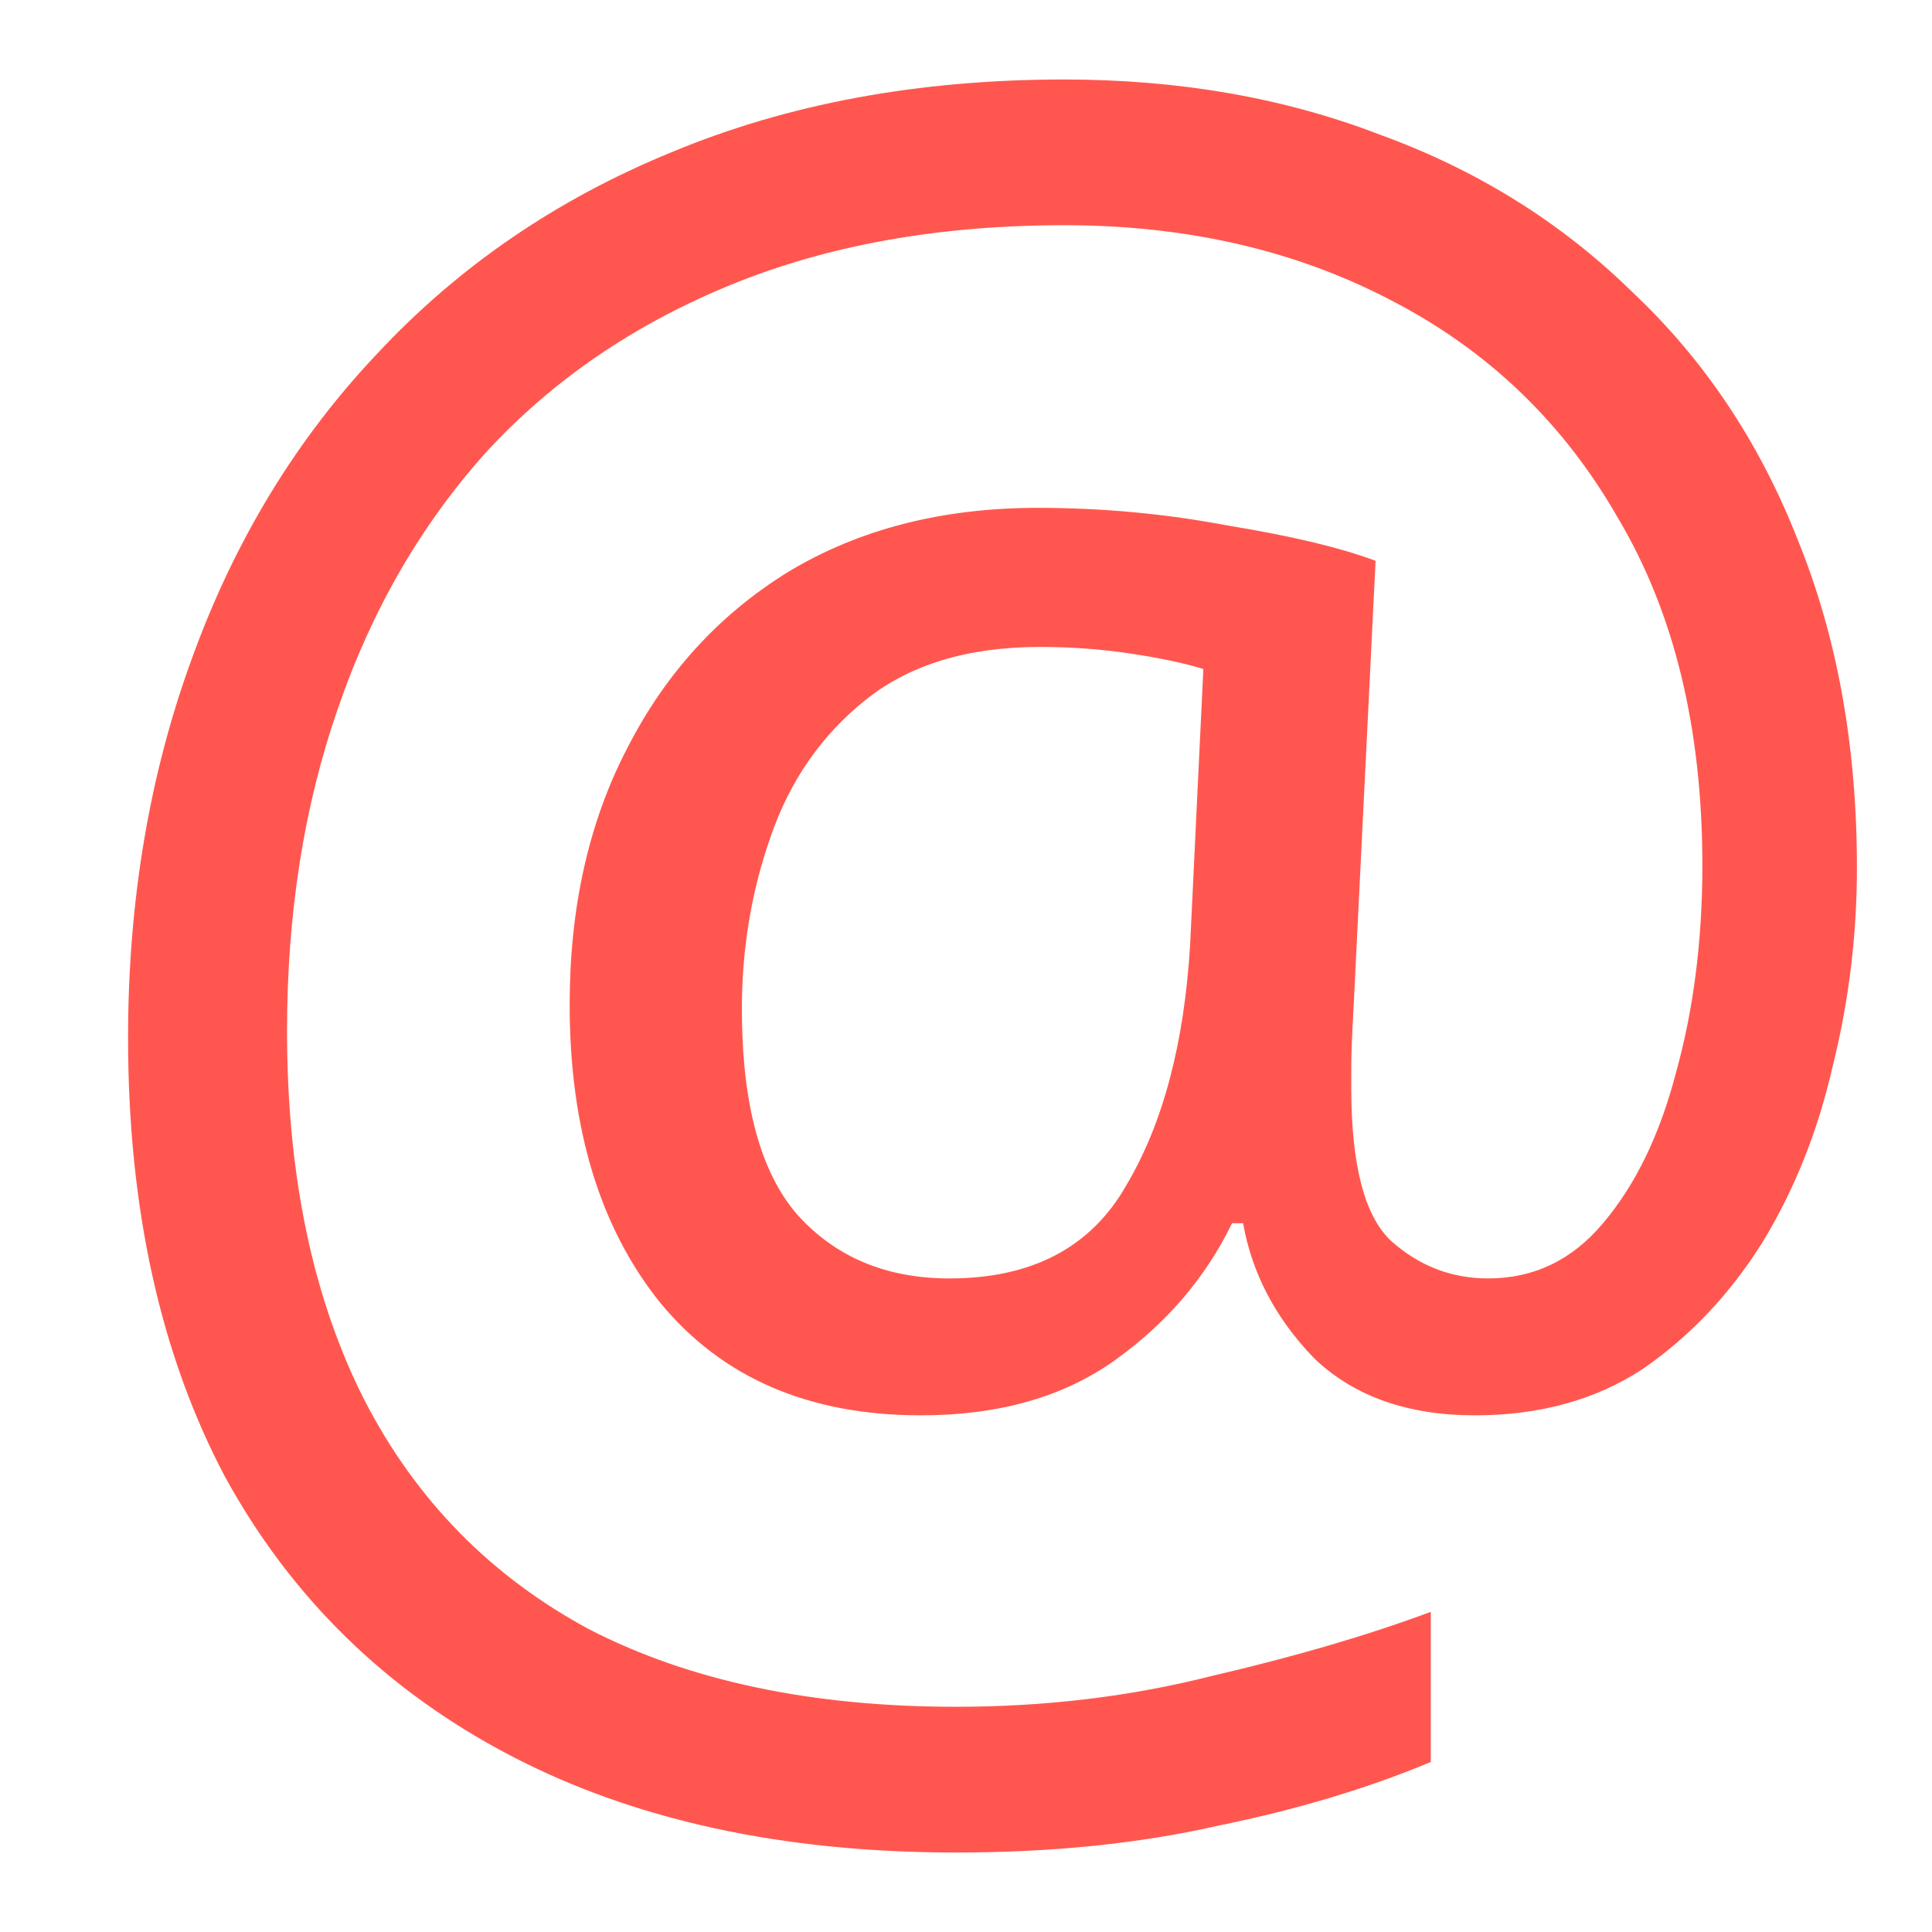 <svg width="14" height="14" viewBox="0 0 14 14" fill="none" xmlns="http://www.w3.org/2000/svg">
<path d="M13.456 6.288C13.456 6.779 13.397 7.259 13.28 7.728C13.173 8.197 13.003 8.624 12.768 9.008C12.533 9.381 12.245 9.685 11.904 9.92C11.563 10.144 11.157 10.256 10.688 10.256C10.197 10.256 9.808 10.117 9.52 9.84C9.243 9.552 9.072 9.227 9.008 8.864H8.928C8.736 9.259 8.453 9.589 8.08 9.856C7.707 10.123 7.237 10.256 6.672 10.256C5.861 10.256 5.232 9.984 4.784 9.44C4.347 8.896 4.128 8.176 4.128 7.28C4.128 6.576 4.267 5.957 4.544 5.424C4.821 4.88 5.211 4.453 5.712 4.144C6.224 3.835 6.827 3.68 7.52 3.68C7.989 3.68 8.448 3.723 8.896 3.808C9.355 3.883 9.712 3.968 9.968 4.064L9.808 7.312C9.797 7.504 9.792 7.643 9.792 7.728C9.792 7.803 9.792 7.856 9.792 7.888C9.792 8.443 9.888 8.811 10.08 8.992C10.283 9.173 10.517 9.264 10.784 9.264C11.115 9.264 11.392 9.131 11.616 8.864C11.851 8.587 12.027 8.224 12.144 7.776C12.272 7.317 12.336 6.816 12.336 6.272C12.336 5.28 12.133 4.443 11.728 3.76C11.333 3.067 10.784 2.539 10.08 2.176C9.387 1.813 8.597 1.632 7.712 1.632C6.805 1.632 6 1.776 5.296 2.064C4.592 2.352 4 2.757 3.52 3.28C3.051 3.803 2.693 4.421 2.448 5.136C2.203 5.84 2.08 6.619 2.08 7.472C2.08 8.517 2.267 9.408 2.64 10.144C3.013 10.869 3.557 11.424 4.272 11.808C4.997 12.181 5.883 12.368 6.928 12.368C7.579 12.368 8.197 12.293 8.784 12.144C9.381 12.005 9.909 11.851 10.368 11.68V12.768C9.909 12.96 9.392 13.115 8.816 13.232C8.251 13.36 7.621 13.424 6.928 13.424C5.669 13.424 4.592 13.189 3.696 12.72C2.8 12.251 2.112 11.579 1.632 10.704C1.163 9.819 0.928 8.757 0.928 7.52C0.928 6.528 1.083 5.611 1.392 4.768C1.701 3.915 2.149 3.179 2.736 2.56C3.323 1.931 4.032 1.445 4.864 1.104C5.707 0.752 6.656 0.576 7.712 0.576C8.544 0.576 9.307 0.709 10 0.976C10.704 1.232 11.312 1.611 11.824 2.112C12.347 2.603 12.747 3.2 13.024 3.904C13.312 4.608 13.456 5.403 13.456 6.288ZM5.376 7.312C5.376 7.995 5.509 8.491 5.776 8.8C6.053 9.109 6.421 9.264 6.88 9.264C7.477 9.264 7.904 9.04 8.16 8.592C8.427 8.144 8.581 7.563 8.624 6.848L8.72 4.848C8.581 4.805 8.405 4.768 8.192 4.736C7.979 4.704 7.76 4.688 7.536 4.688C7.013 4.688 6.592 4.816 6.272 5.072C5.952 5.328 5.723 5.659 5.584 6.064C5.445 6.459 5.376 6.875 5.376 7.312Z" fill="#FF574F"/>
</svg>
